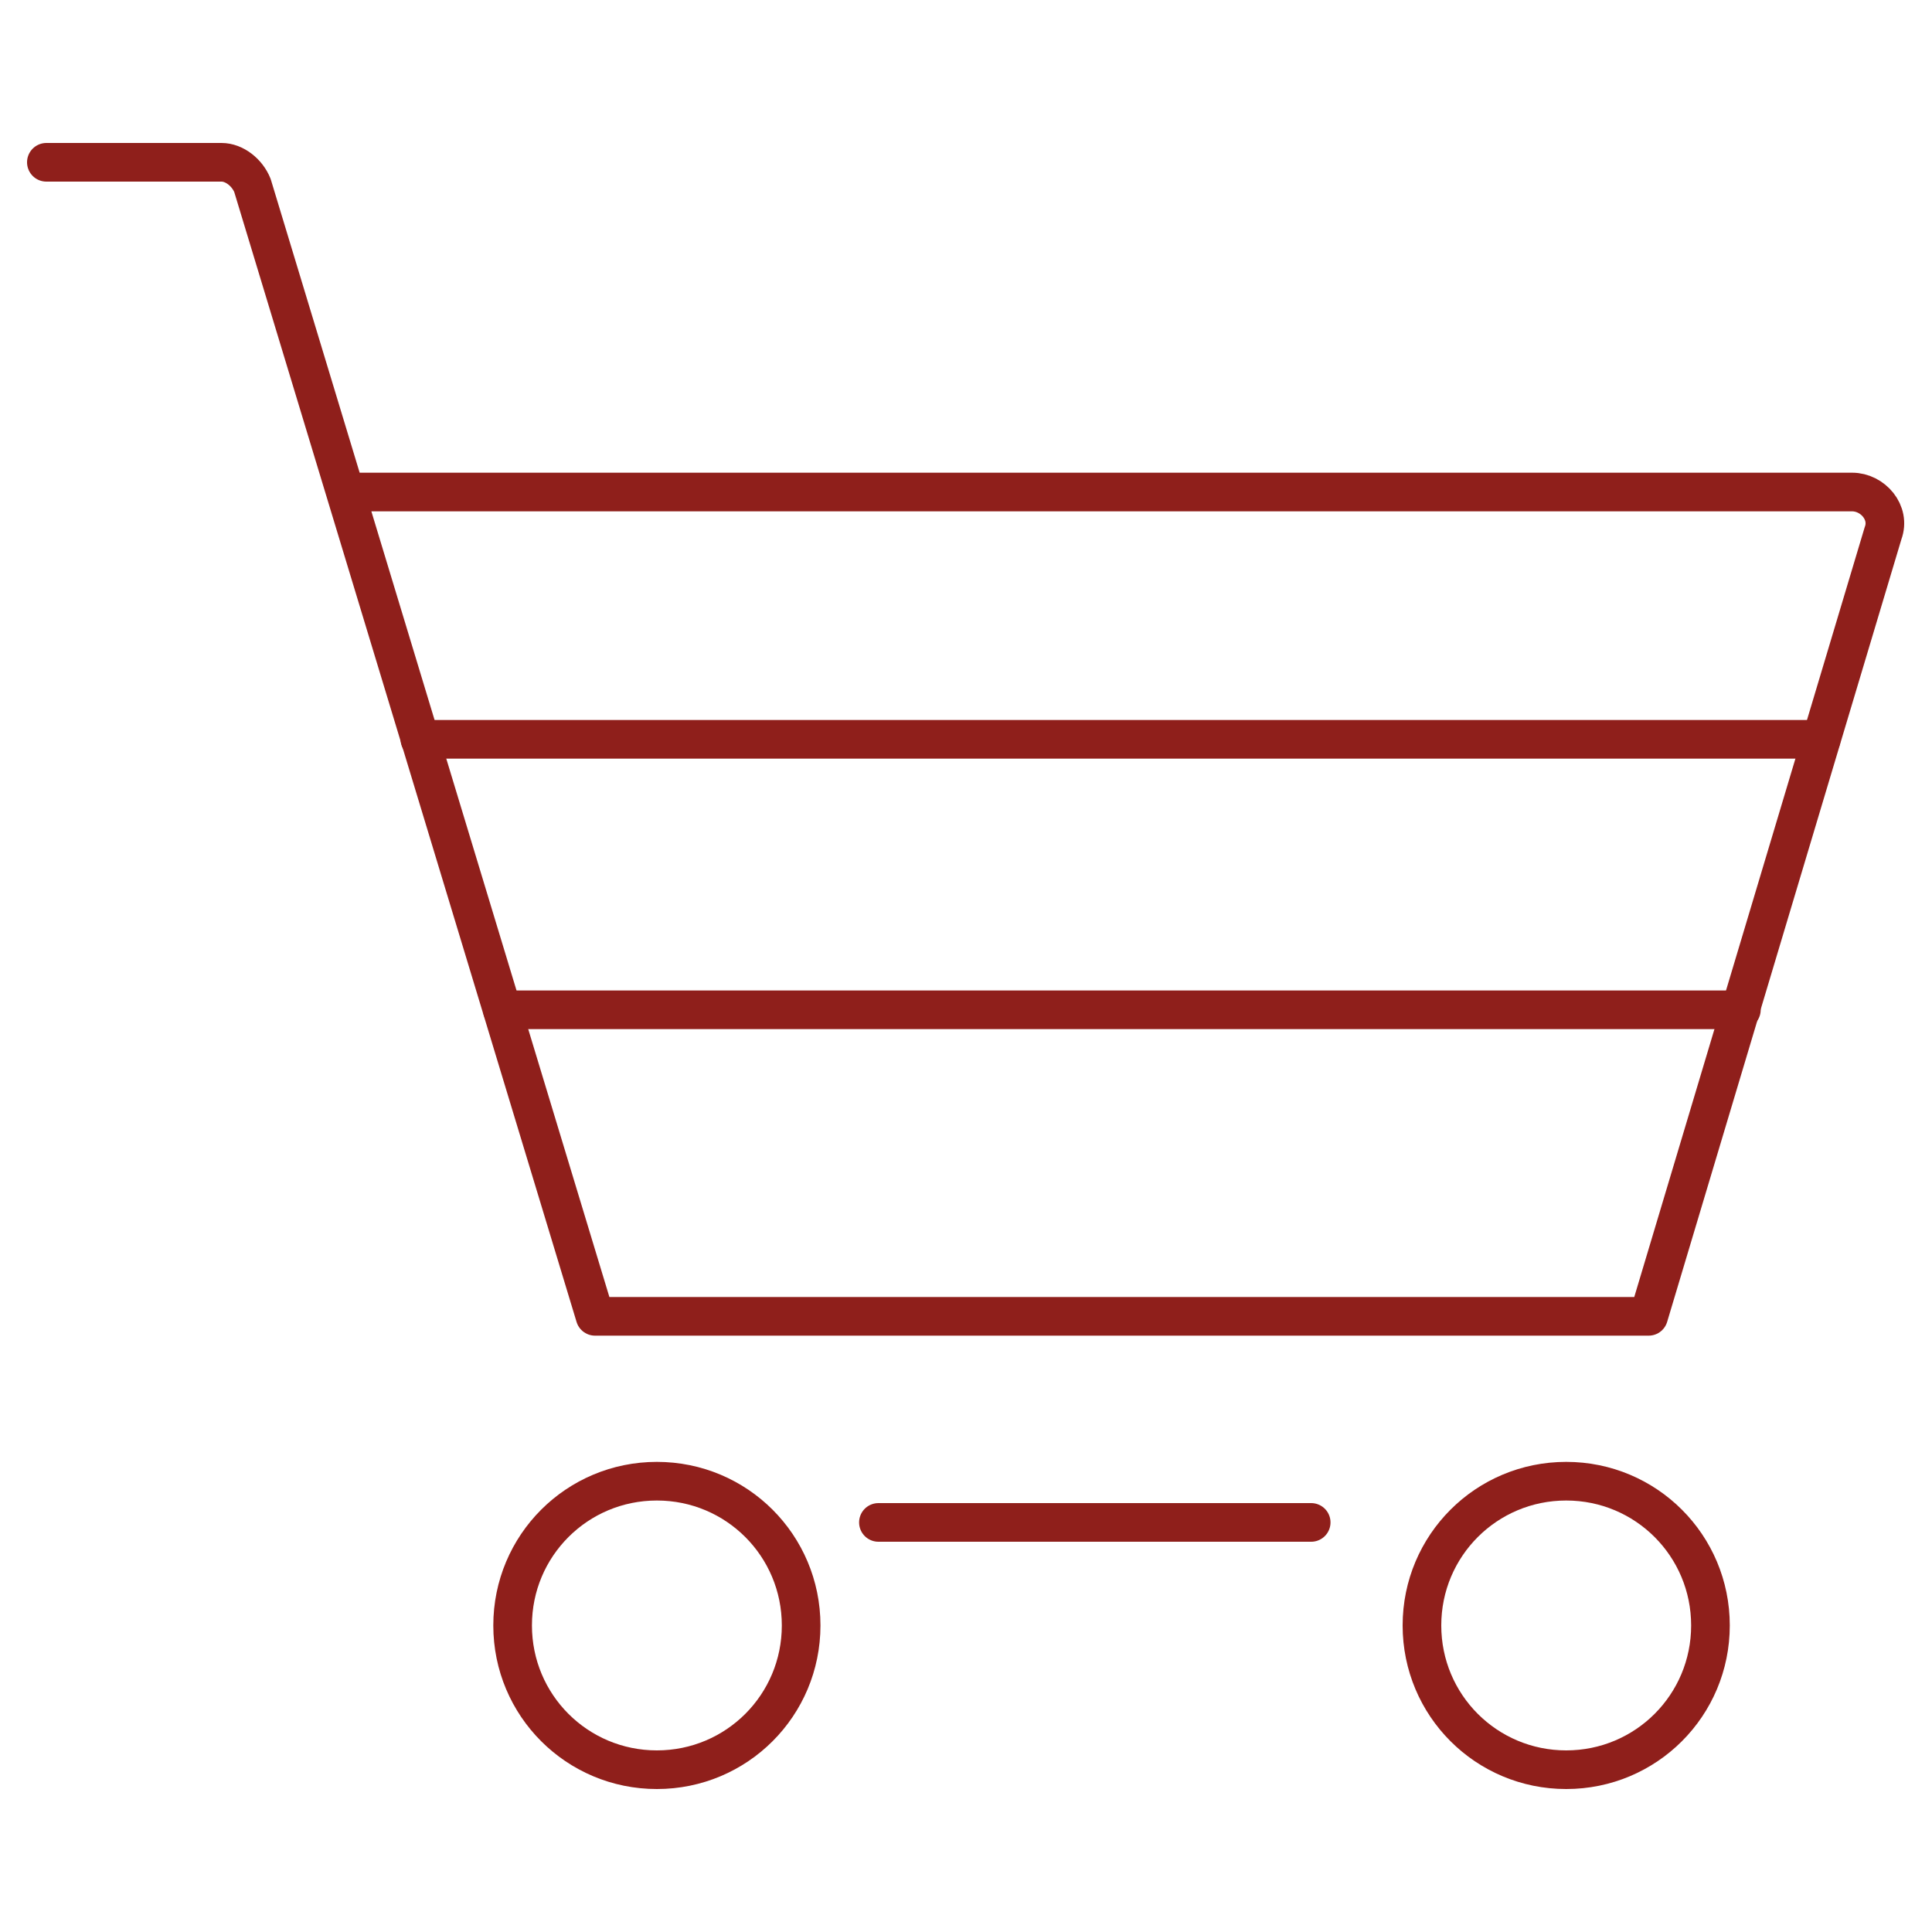 <?xml version="1.0" encoding="utf-8"?>
<!-- Generator: Adobe Illustrator 24.3.0, SVG Export Plug-In . SVG Version: 6.00 Build 0)  -->
<svg version="1.1" id="圖層_1" xmlns="http://www.w3.org/2000/svg" xmlns:xlink="http://www.w3.org/1999/xlink" x="0px" y="0px"
	 viewBox="0 0 75 75" width="75" height="75" style="enable-background:new 0 0 75 75;" xml:space="preserve">
<style type="text/css">
	.st0{fill:#FFFFFF;}
	.st1{fill:none;}
	.st2{fill:none;stroke:#8F1F1B;stroke-width:1.5;stroke-linecap:round;stroke-linejoin:round;stroke-miterlimit:10;}
	.st3{fill:#8F1F1B;}
	.st4{fill:none;stroke:#8F1F1B;stroke-linecap:round;stroke-linejoin:round;stroke-miterlimit:10;}
	.st5{fill:#FFFFFF;stroke:#000000;stroke-miterlimit:10;}
</style>
<g>
	<path class="st2" d="M13.5,19.1h58.4c0.8,0,1.5,0.8,1.2,1.6L64,51.1h-9.6H32.7h-9.6L9.8,7.2C9.6,6.7,9.1,6.3,8.6,6.3H1.8"/>
	<path class="st2" d="M31.1,63.1c0,3.1-2.5,5.6-5.6,5.6c-3.1,0-5.6-2.5-5.6-5.6c0-3.1,2.5-5.6,5.6-5.6C28.6,57.5,31.1,60,31.1,63.1z
		"/>
	<path class="st2" d="M66.4,63.1c0,3.1-2.5,5.6-5.6,5.6c-3.1,0-5.6-2.5-5.6-5.6c0-3.1,2.5-5.6,5.6-5.6C63.9,57.5,66.4,60,66.4,63.1z
		"/>
	<line class="st2" x1="34.1" y1="59.1" x2="50.9" y2="59.1"/>
	<line class="st2" x1="16.3" y1="28.7" x2="70.7" y2="28.7"/>
	<line class="st2" x1="19.5" y1="39.2" x2="67.6" y2="39.2"/>
</g>
</svg>
